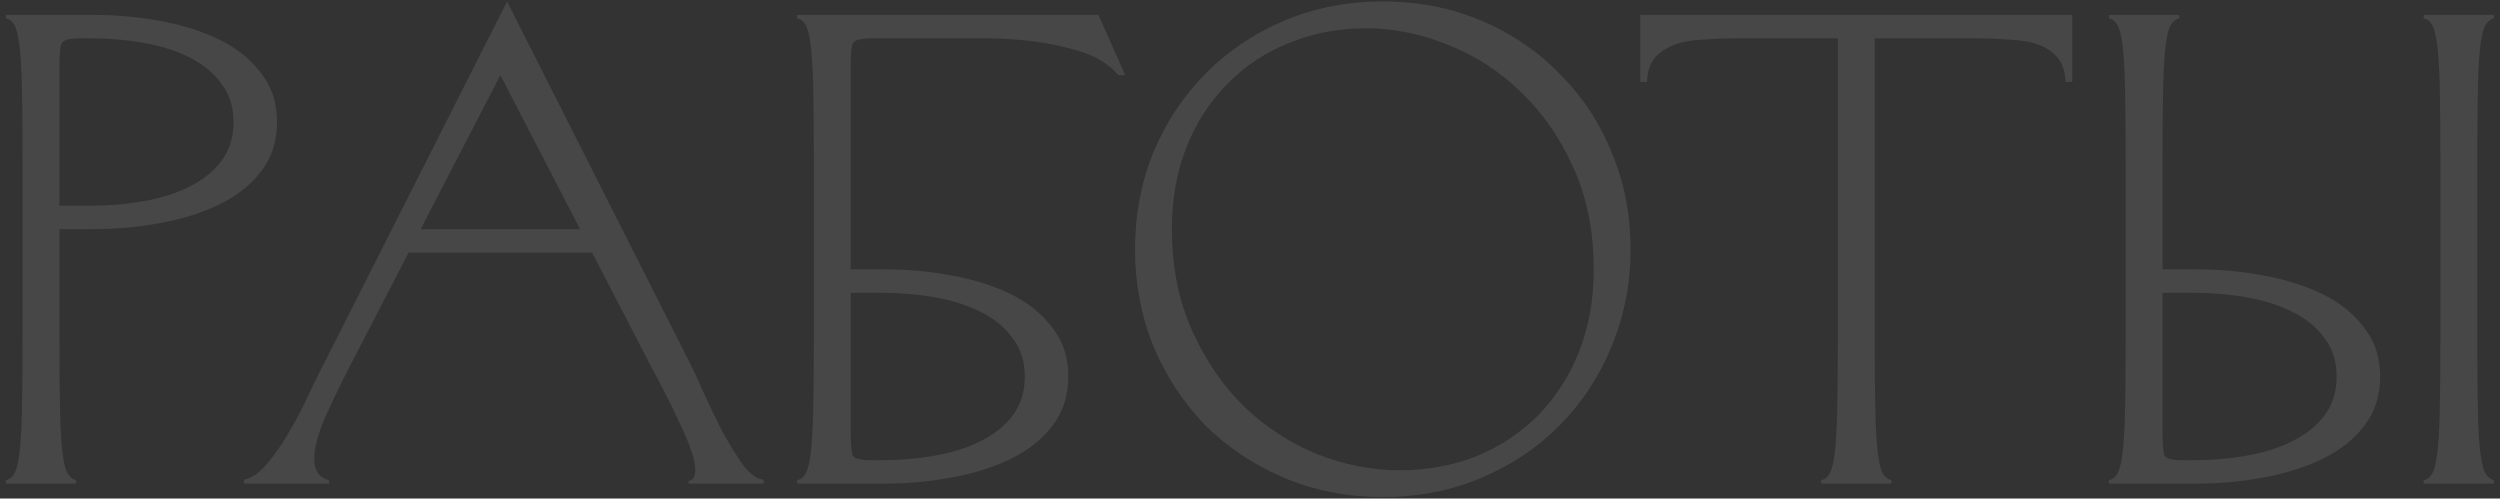 <?xml version="1.0" encoding="UTF-8"?> <svg xmlns="http://www.w3.org/2000/svg" width="336" height="67" viewBox="0 0 336 67" fill="none"><rect x="0" y="0" width="336" height="67" fill="#333333" stroke="none"/><path opacity="0.1" d="M3.035 21.8C3.035 17.54 3.005 14.15 2.945 11.63C2.885 9.11 2.765 7.19 2.585 5.87C2.405 4.55 2.165 3.68 1.865 3.26C1.625 2.84 1.265 2.57 0.785 2.45V2H12.485C15.545 2 18.545 2.27 21.485 2.81C24.485 3.35 27.155 4.19 29.495 5.33C31.835 6.47 33.695 7.97 35.075 9.83C36.515 11.63 37.235 13.82 37.235 16.4C37.235 18.98 36.515 21.2 35.075 23.06C33.695 24.86 31.835 26.33 29.495 27.47C27.155 28.61 24.485 29.45 21.485 29.99C18.545 30.53 15.545 30.8 12.485 30.8H7.985V45.2C7.985 49.46 8.015 52.85 8.075 55.37C8.135 57.89 8.255 59.81 8.435 61.13C8.615 62.45 8.855 63.32 9.155 63.74C9.455 64.16 9.815 64.43 10.235 64.55V65H0.785V64.55C1.265 64.43 1.625 64.16 1.865 63.74C2.165 63.32 2.405 62.45 2.585 61.13C2.765 59.81 2.885 57.89 2.945 55.37C3.005 52.85 3.035 49.46 3.035 45.2V21.8ZM12.035 27.65C14.615 27.65 17.075 27.44 19.415 27.02C21.755 26.6 23.795 25.94 25.535 25.04C27.335 24.14 28.745 23 29.765 21.62C30.845 20.18 31.385 18.44 31.385 16.4C31.385 14.36 30.845 12.65 29.765 11.27C28.745 9.83 27.335 8.66 25.535 7.76C23.795 6.86 21.755 6.2 19.415 5.78C17.075 5.36 14.615 5.15 12.035 5.15H10.685C9.305 5.15 8.495 5.39 8.255 5.87C8.075 6.29 7.985 7.4 7.985 9.2V27.65H12.035ZM92.18 47.72C92.9 49.1 93.68 50.75 94.52 52.67C95.36 54.53 96.23 56.33 97.13 58.07C98.09 59.81 99.02 61.31 99.92 62.57C100.88 63.77 101.78 64.4 102.62 64.46V65H92.54V64.64C93.14 64.58 93.44 64.1 93.44 63.2C93.44 62.42 93.23 61.46 92.81 60.32C92.39 59.12 91.85 57.86 91.19 56.54C90.59 55.22 89.96 53.93 89.3 52.67C88.64 51.35 88.04 50.21 87.5 49.25L79.58 33.95H54.92L47 49.25C45.68 51.83 44.54 54.2 43.58 56.36C42.68 58.52 42.23 60.29 42.23 61.67C42.23 63.23 42.89 64.19 44.21 64.55V65H32.78V64.46C33.8 64.28 34.82 63.59 35.84 62.39C36.92 61.13 37.94 59.66 38.9 57.98C39.92 56.24 40.85 54.44 41.69 52.58C42.59 50.72 43.4 49.1 44.12 47.72L68.15 0.2L92.18 47.72ZM56.54 30.8H77.96L67.25 10.1L56.54 30.8ZM109.382 21.8C109.382 17.54 109.352 14.15 109.292 11.63C109.232 9.11 109.112 7.19 108.932 5.87C108.752 4.55 108.512 3.68 108.212 3.26C107.972 2.84 107.612 2.57 107.132 2.45V2H147.632L151.232 10.1H150.332C149.132 8.72 147.542 7.7 145.562 7.04C143.582 6.38 141.452 5.9 139.172 5.6C136.952 5.3 134.672 5.15 132.332 5.15C130.052 5.15 127.982 5.15 126.122 5.15H117.032C115.652 5.15 114.842 5.39 114.602 5.87C114.422 6.29 114.332 7.4 114.332 9.2V36.2H118.832C121.892 36.2 124.892 36.47 127.832 37.01C130.832 37.55 133.502 38.39 135.842 39.53C138.182 40.67 140.042 42.17 141.422 44.03C142.862 45.83 143.582 48.02 143.582 50.6C143.582 53.18 142.862 55.4 141.422 57.26C140.042 59.06 138.182 60.53 135.842 61.67C133.502 62.81 130.832 63.65 127.832 64.19C124.892 64.73 121.892 65 118.832 65H107.132V64.55C107.612 64.43 107.972 64.16 108.212 63.74C108.512 63.32 108.752 62.45 108.932 61.13C109.112 59.81 109.232 57.89 109.292 55.37C109.352 52.85 109.382 49.46 109.382 45.2V21.8ZM114.332 39.35V57.8C114.332 59.6 114.422 60.74 114.602 61.22C114.842 61.64 115.652 61.85 117.032 61.85H118.382C120.962 61.85 123.422 61.64 125.762 61.22C128.102 60.8 130.142 60.14 131.882 59.24C133.682 58.34 135.092 57.2 136.112 55.82C137.192 54.38 137.732 52.64 137.732 50.6C137.732 48.56 137.192 46.85 136.112 45.47C135.092 44.03 133.682 42.86 131.882 41.96C130.142 41.06 128.102 40.4 125.762 39.98C123.422 39.56 120.962 39.35 118.382 39.35H114.332ZM183.601 3.8C179.881 3.8 176.431 4.46 173.251 5.78C170.071 7.04 167.311 8.87 164.971 11.27C162.631 13.61 160.801 16.43 159.481 19.73C158.161 23.03 157.501 26.72 157.501 30.8C157.501 35.84 158.401 40.37 160.201 44.39C162.001 48.41 164.341 51.83 167.221 54.65C170.101 57.41 173.371 59.54 177.031 61.04C180.691 62.48 184.381 63.2 188.101 63.2C191.821 63.2 195.271 62.57 198.451 61.31C201.631 59.99 204.391 58.16 206.731 55.82C209.071 53.42 210.901 50.57 212.221 47.27C213.541 43.91 214.201 40.22 214.201 36.2C214.201 31.16 213.301 26.63 211.501 22.61C209.701 18.59 207.361 15.2 204.481 12.44C201.601 9.62 198.331 7.49 194.671 6.05C191.011 4.55 187.321 3.8 183.601 3.8ZM152.551 33.5C152.551 28.88 153.361 24.56 154.981 20.54C156.661 16.52 158.971 13.01 161.911 10.01C164.911 6.95 168.451 4.55 172.531 2.81C176.611 1.07 181.051 0.2 185.851 0.2C190.651 0.2 195.091 1.07 199.171 2.81C203.251 4.55 206.761 6.95 209.701 10.01C212.701 13.01 215.011 16.52 216.631 20.54C218.311 24.56 219.151 28.88 219.151 33.5C219.151 38.06 218.311 42.38 216.631 46.46C215.011 50.48 212.701 54.02 209.701 57.08C206.761 60.08 203.251 62.45 199.171 64.19C195.091 65.93 190.651 66.8 185.851 66.8C181.051 66.8 176.611 65.93 172.531 64.19C168.451 62.45 164.911 60.08 161.911 57.08C158.971 54.02 156.661 50.48 154.981 46.46C153.361 42.38 152.551 38.06 152.551 33.5ZM244.758 65V64.55C245.238 64.43 245.598 64.16 245.838 63.74C246.138 63.32 246.378 62.45 246.558 61.13C246.738 59.81 246.858 57.89 246.918 55.37C246.978 52.85 247.008 49.46 247.008 45.2V5.15H233.868C232.008 5.15 230.328 5.21 228.828 5.33C227.328 5.39 226.038 5.63 224.958 6.05C223.878 6.47 223.008 7.07 222.348 7.85C221.748 8.57 221.418 9.62 221.358 11H220.458V2H278.508V11H277.608C277.548 9.62 277.218 8.57 276.618 7.85C276.018 7.07 275.178 6.47 274.098 6.05C273.018 5.63 271.698 5.39 270.138 5.33C268.638 5.21 266.958 5.15 265.098 5.15H251.958V45.2C251.958 49.46 251.988 52.85 252.048 55.37C252.108 57.89 252.228 59.81 252.408 61.13C252.588 62.45 252.828 63.32 253.128 63.74C253.428 64.16 253.788 64.43 254.208 64.55V65H244.758ZM285.691 21.8C285.691 17.54 285.661 14.15 285.601 11.63C285.541 9.11 285.421 7.19 285.241 5.87C285.061 4.55 284.821 3.68 284.521 3.26C284.281 2.84 283.921 2.57 283.441 2.45V2H292.891V2.45C292.471 2.57 292.111 2.84 291.811 3.26C291.511 3.68 291.271 4.55 291.091 5.87C290.911 7.19 290.791 9.11 290.731 11.63C290.671 14.15 290.641 17.54 290.641 21.8V36.2H295.141C298.201 36.2 301.201 36.47 304.141 37.01C307.141 37.55 309.811 38.39 312.151 39.53C314.491 40.67 316.351 42.17 317.731 44.03C319.171 45.83 319.891 48.02 319.891 50.6C319.891 53.18 319.171 55.4 317.731 57.26C316.351 59.06 314.491 60.53 312.151 61.67C309.811 62.81 307.141 63.65 304.141 64.19C301.201 64.73 298.201 65 295.141 65H283.441V64.55C283.921 64.43 284.281 64.16 284.521 63.74C284.821 63.32 285.061 62.45 285.241 61.13C285.421 59.81 285.541 57.89 285.601 55.37C285.661 52.85 285.691 49.46 285.691 45.2V21.8ZM290.641 39.35V57.8C290.641 59.6 290.731 60.74 290.911 61.22C291.151 61.64 291.961 61.85 293.341 61.85H294.691C297.271 61.85 299.731 61.64 302.071 61.22C304.411 60.8 306.451 60.14 308.191 59.24C309.991 58.34 311.401 57.2 312.421 55.82C313.501 54.38 314.041 52.64 314.041 50.6C314.041 48.56 313.501 46.85 312.421 45.47C311.401 44.03 309.991 42.86 308.191 41.96C306.451 41.06 304.411 40.4 302.071 39.98C299.731 39.56 297.271 39.35 294.691 39.35H290.641ZM327.991 21.8C327.991 17.54 327.961 14.15 327.901 11.63C327.841 9.11 327.721 7.19 327.541 5.87C327.361 4.55 327.121 3.68 326.821 3.26C326.581 2.84 326.221 2.57 325.741 2.45V2H335.191V2.45C334.771 2.57 334.411 2.84 334.111 3.26C333.811 3.68 333.571 4.55 333.391 5.87C333.211 7.19 333.091 9.11 333.031 11.63C332.971 14.15 332.941 17.54 332.941 21.8V45.2C332.941 49.46 332.971 52.85 333.031 55.37C333.091 57.89 333.211 59.81 333.391 61.13C333.571 62.45 333.811 63.32 334.111 63.74C334.411 64.16 334.771 64.43 335.191 64.55V65H325.741V64.55C326.221 64.43 326.581 64.16 326.821 63.74C327.121 63.32 327.361 62.45 327.541 61.13C327.721 59.81 327.841 57.89 327.901 55.37C327.961 52.85 327.991 49.46 327.991 45.2V21.8Z" fill="white"></path></svg> 